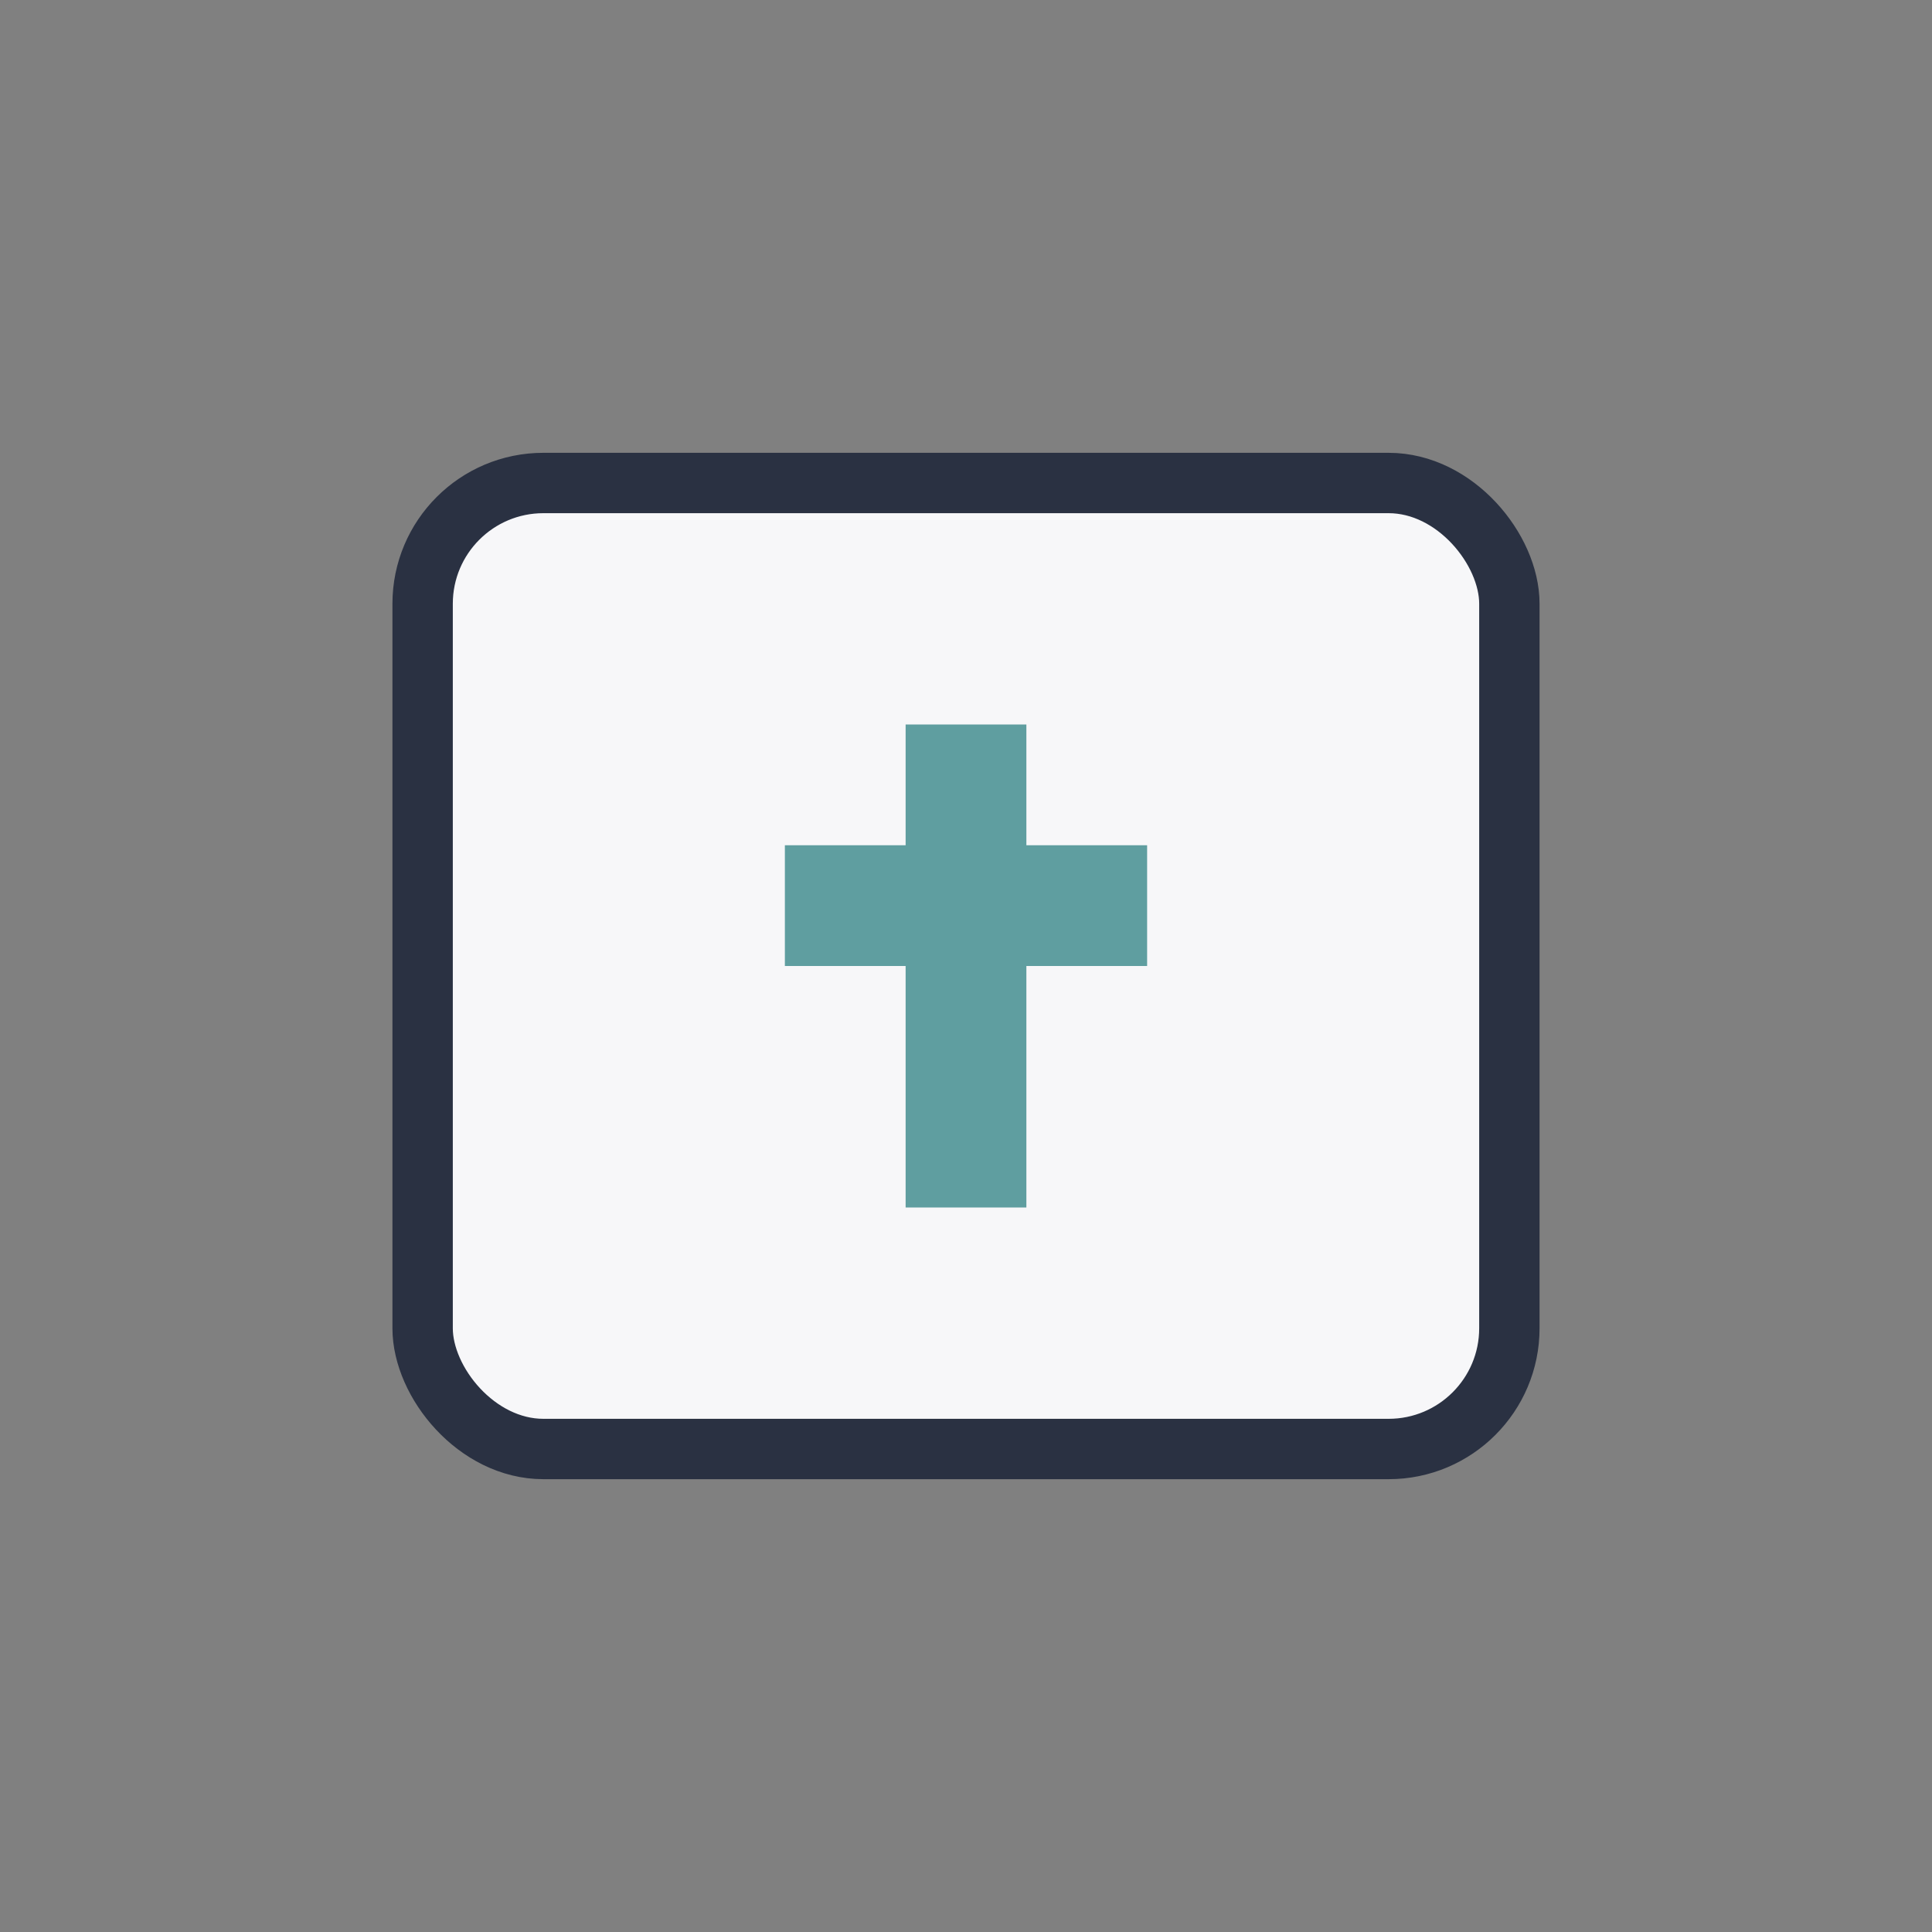 <?xml version="1.0" encoding="UTF-8"?>
<svg xmlns="http://www.w3.org/2000/svg" width="32" height="32" viewBox="0 0 32 32"><rect x="0" y="0" width="32" height="32" fill="#808080" stroke="none"/><rect x="7" y="8" width="18" height="16" rx="2" fill="#F7F7F9" stroke="#2A3142"/><path d="M16 12v8M13 15h6" stroke="#5F9EA0" stroke-width="2"/></svg>
